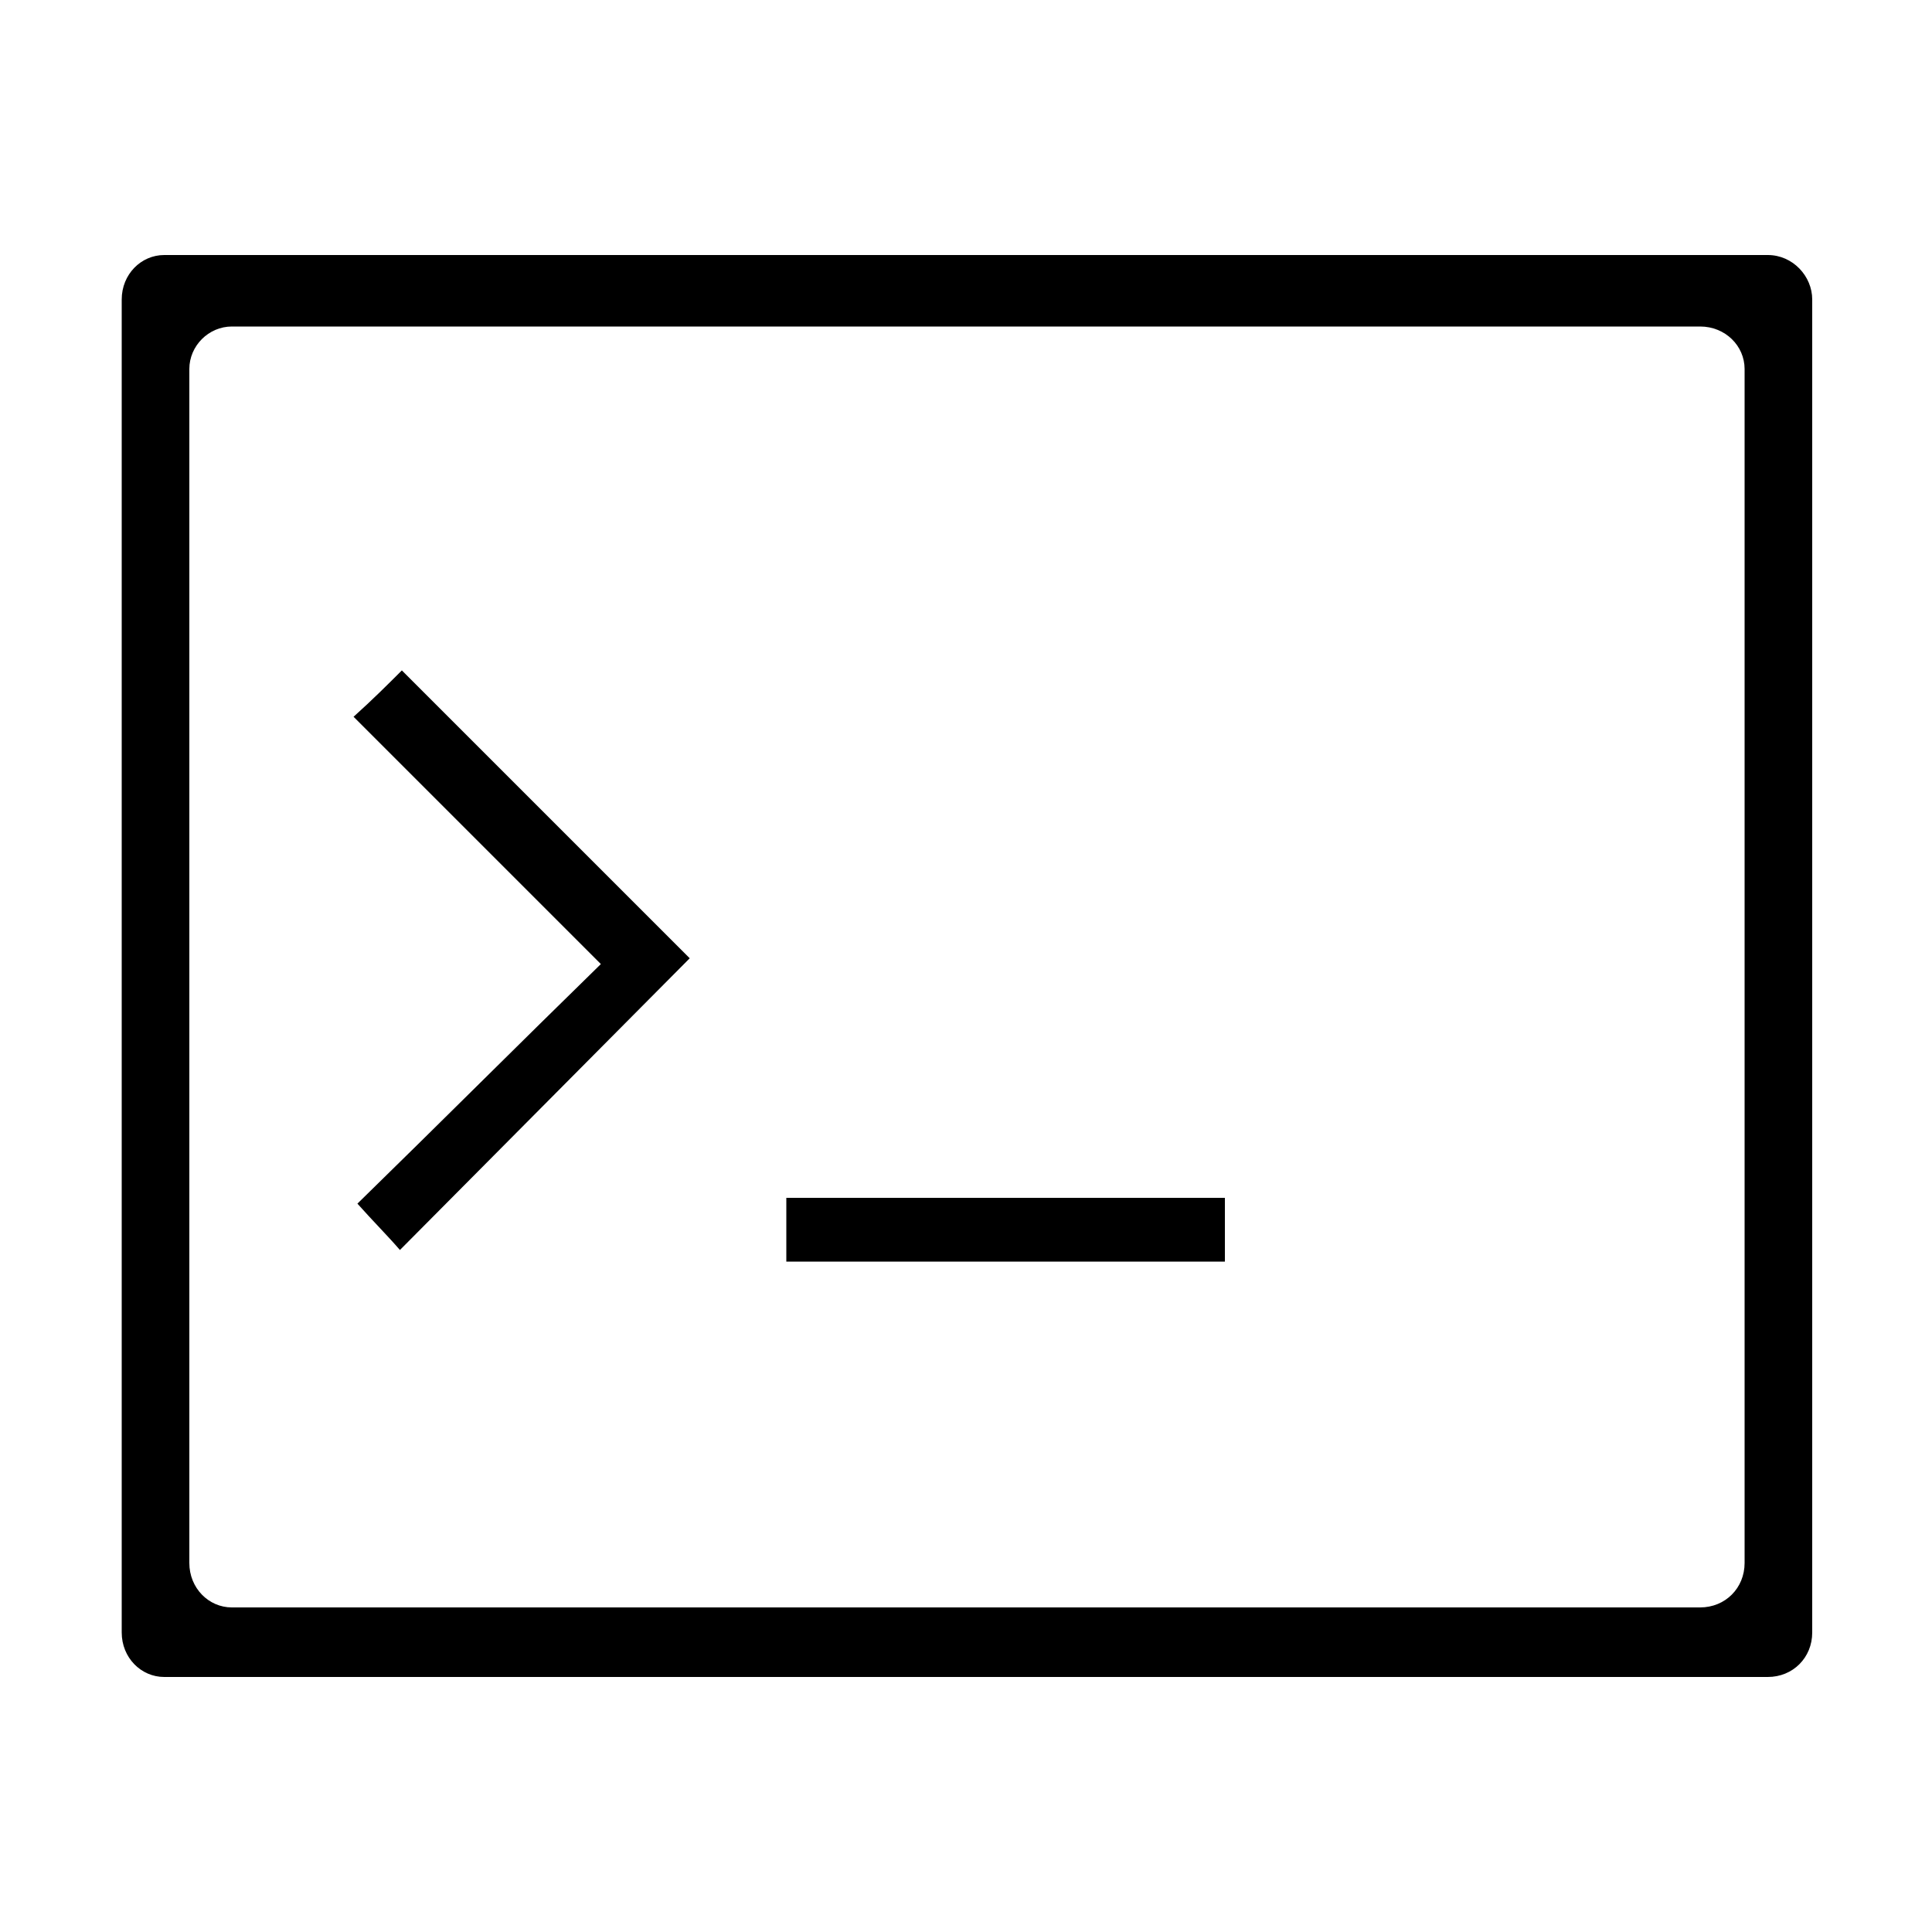 <svg width="64" height="64" viewBox="0 0 1000 1000" xmlns="http://www.w3.org/2000/svg"><path d="M915 132H85c-12 0-22 10-22 23v690c0 13 10 23 22 23h830c13 0 23-10 23-23V155c0-12-10-23-23-23zm-12 677c0 13-10 23-23 23H120c-12 0-22-10-22-23V191c0-12 10-22 22-22h760c13 0 23 10 23 22v618zM183 371l128 128c-42 41-84 83-126 124 8 9 16 17 22 24l150-151-149-149c-7 7-15 15-25 24zm224 282h227v-33H407v33z"/></svg>